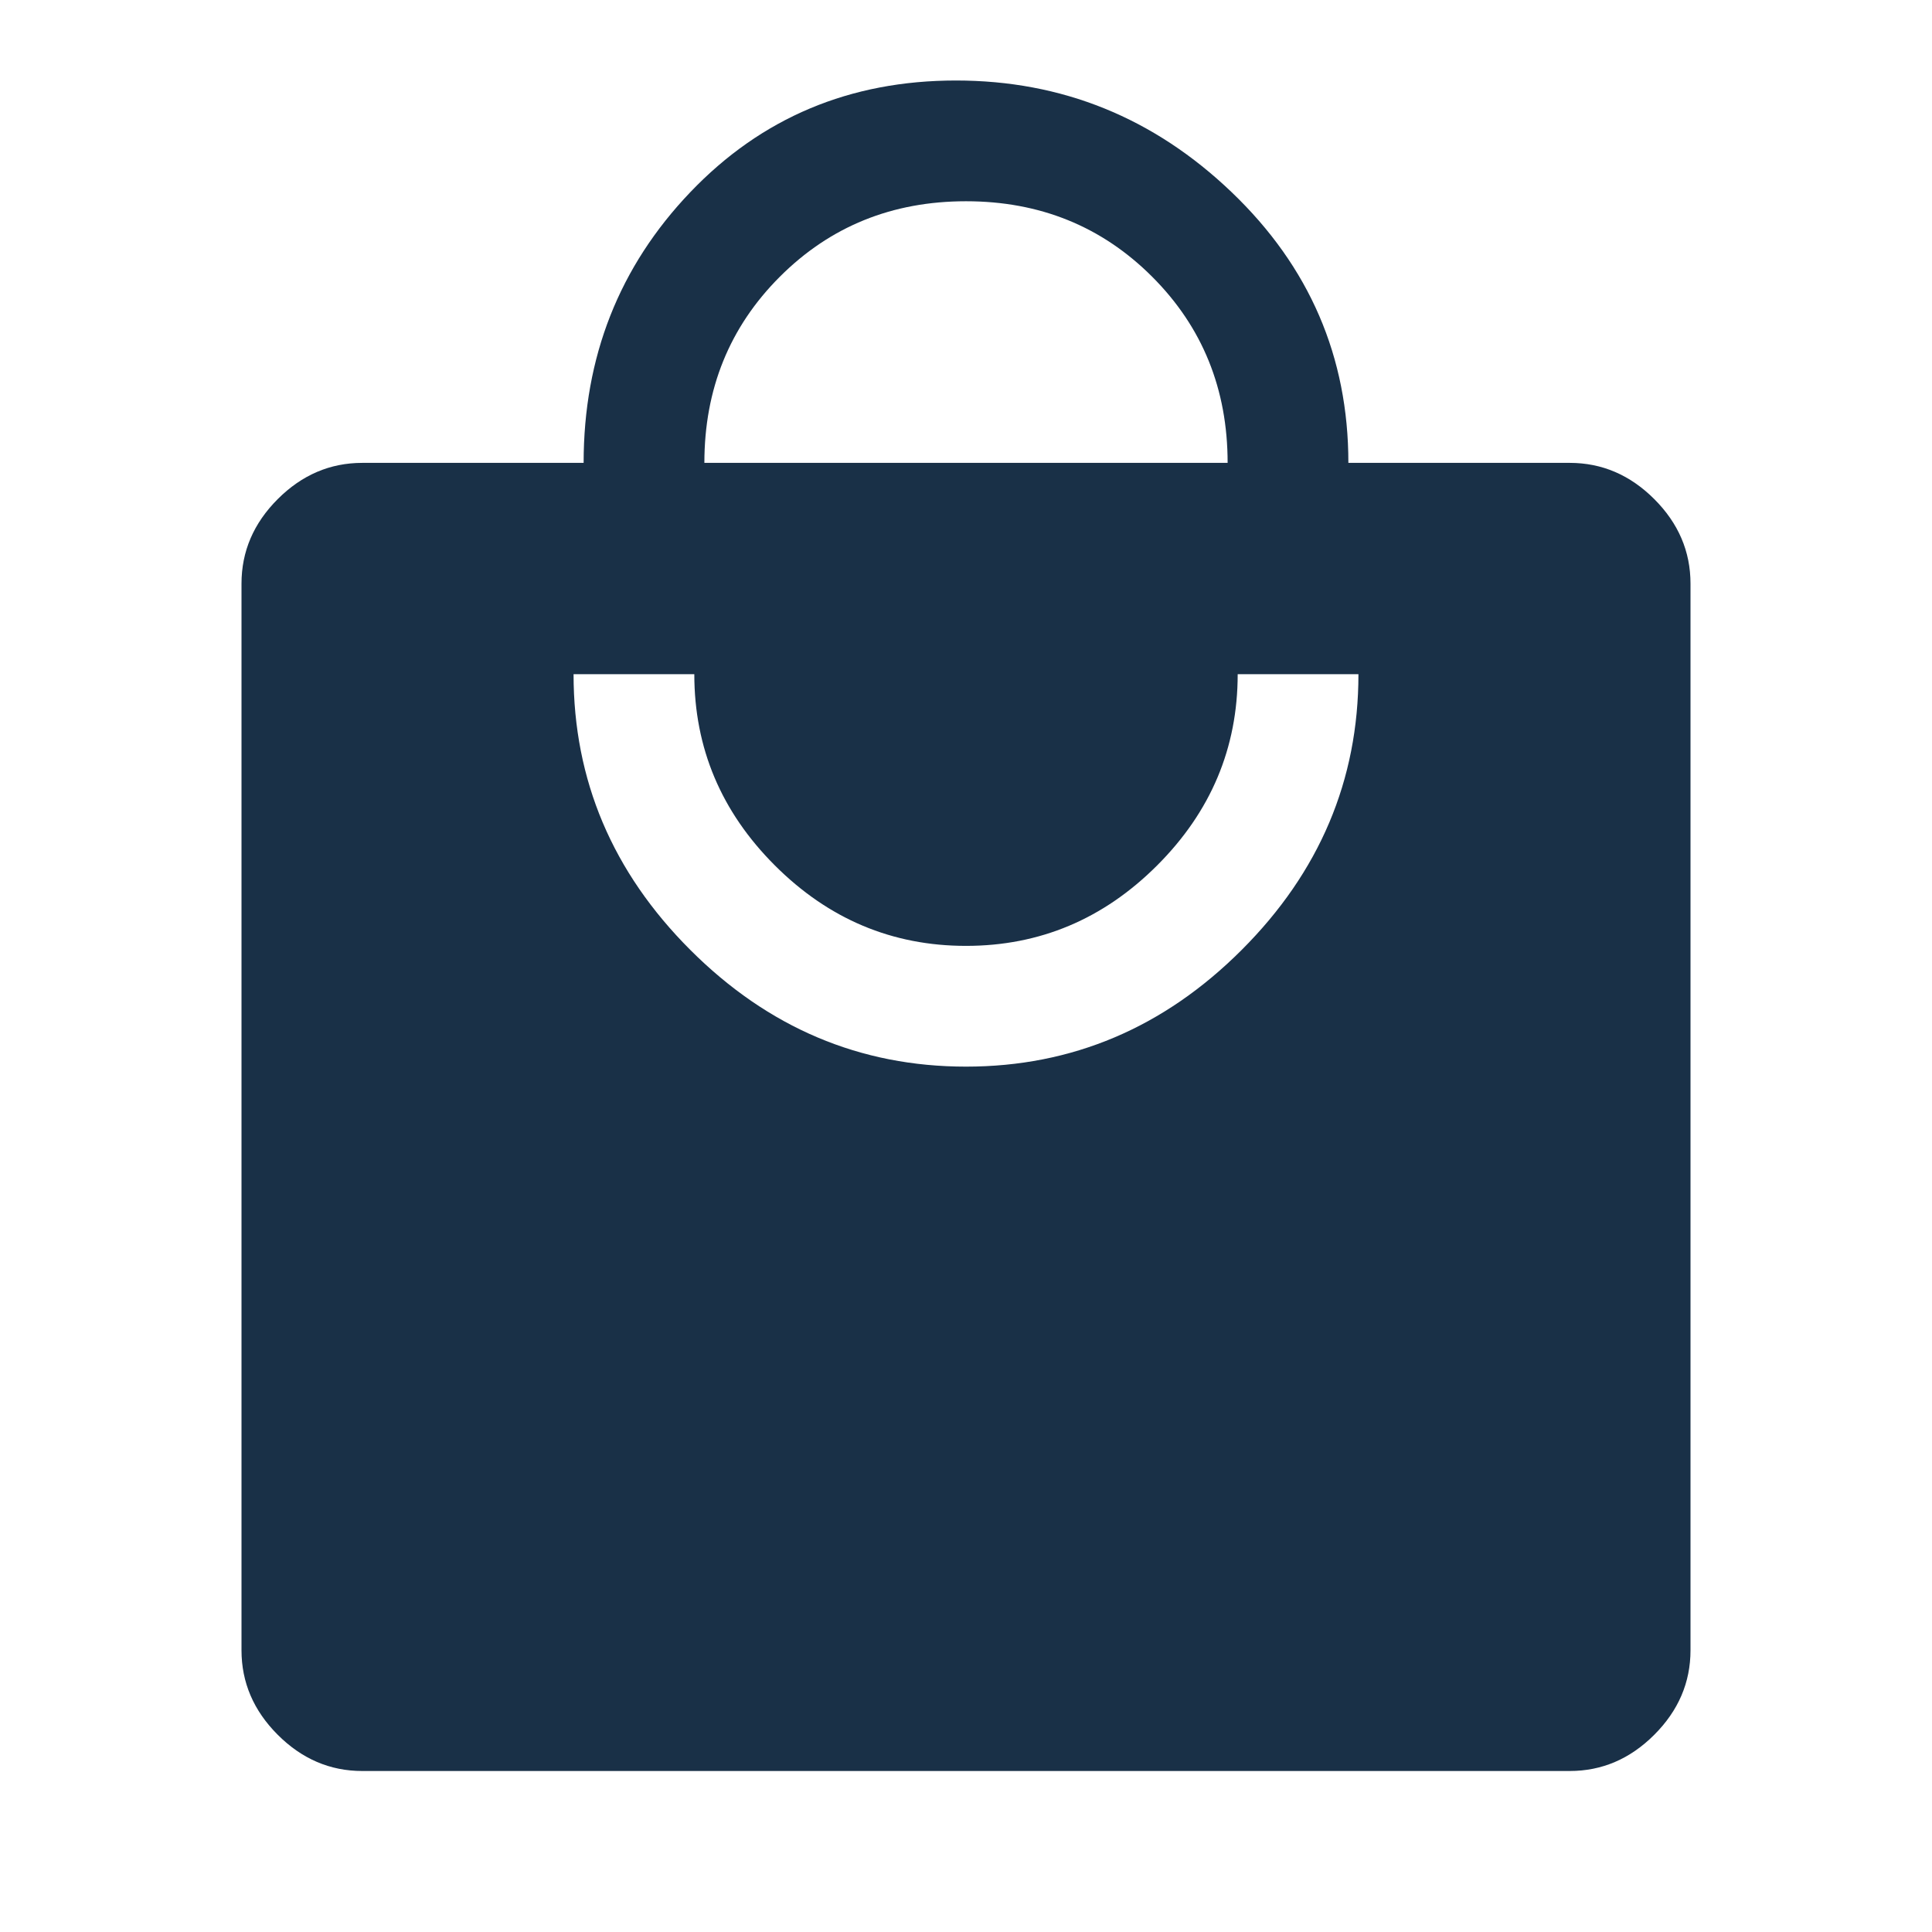 <svg id="SvgjsSvg1114" width="288" height="288" xmlns="http://www.w3.org/2000/svg" version="1.1" xmlns:xlink="http://www.w3.org/1999/xlink" xmlns:svgjs="http://svgjs.com/svgjs"><defs id="SvgjsDefs1115"></defs><g id="SvgjsG1116"><svg xmlns="http://www.w3.org/2000/svg" viewBox="0 -960 960 960" width="288" height="288"><path d="M180-80q-24 0-42-18t-18-42v-530q0-24 18-42t42-18h110q0-79 53-134.5T475-920q79 0 137 55.5T670-730h110q24 0 42 18t18 42v530q0 24-18 42t-42 18H180Zm300-350q79 0 137-58t58-137h-60q0 55-40 95t-95 40q-55 0-95-40t-40-95h-60q0 79 58 137t137 58ZM350-730h260q0-55-37.5-92.5T480-860q-55 0-92.5 37.5T350-730Z" fill="#193047" class="color000 svgShape"></path></svg></g></svg>
